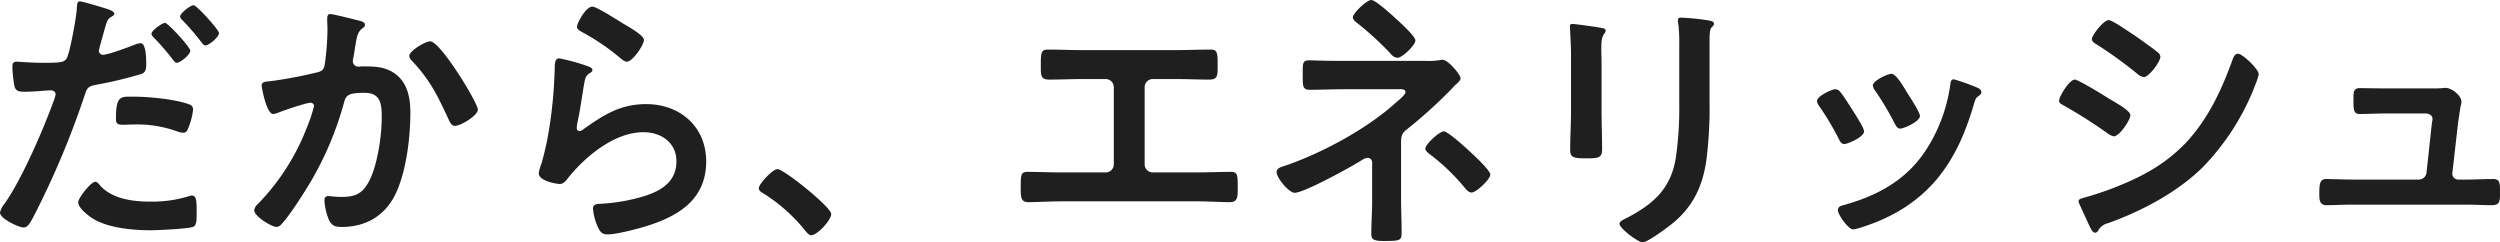 <svg xmlns="http://www.w3.org/2000/svg" width="635.39" height="61.6"><path d="M24.22 46.2c-1.12 0-4.34 4.13-4.34 5.18 0 1.47 2.31 3.22 3.43 3.99 3.92 2.59 10.36 3.15 14.98 3.15 1.75 0 9.66-.35 10.92-.91.84-.49.77-2.1.77-3.5 0-2.8 0-4.41-1.19-4.41a2.487 2.487 0 00-.7.14 31.619 31.619 0 01-9.94 1.4c-4.27 0-9.59-.63-12.67-4.06-.28-.35-.77-.98-1.26-.98zm5.25-16.03c0 1.19.35 1.54 1.75 1.54.91 0 1.75-.07 2.66-.07a29.929 29.929 0 0111.13 1.75 5.613 5.613 0 001.47.35c.7 0 .98-.28 1.26-.91a17.583 17.583 0 001.33-4.9 1.318 1.318 0 00-.98-1.4c-3.5-1.33-10.36-1.96-14.07-1.96-3.29 0-4.55-.42-4.55 5.6zM49.21 1.33c-.84 0-3.43 2.03-3.43 2.87 0 .35.35.7.56.91a60.125 60.125 0 014.83 5.6c.28.35.63.84 1.05.84.84 0 3.43-2.1 3.43-3.15 0-.84-5.67-7.07-6.44-7.07zM20.3.35c-.7 0-.7.7-.77 1.75-.07 2.03-1.75 11.34-2.59 12.74-.63 1.05-1.68 1.12-6.16 1.12-3.01 0-5.95-.28-6.58-.28-.84 0-1.05.49-1.05 1.26a30.051 30.051 0 00.56 5.11c.42 1.33 1.54 1.26 2.94 1.26 2.17 0 5.25-.35 6.23-.35.7 0 1.26.35 1.26 1.05a10.676 10.676 0 01-.56 1.82c-2.73 7.42-7.98 19.6-12.39 25.9A5.225 5.225 0 000 54.04c0 1.54 4.83 3.78 5.95 3.78 1.05 0 1.61-.98 2.52-2.66a218.083 218.083 0 0013.02-30.87c.63-1.96.84-2.31 2.87-2.73a105.331 105.331 0 0011.48-2.73c1.19-.35 1.33-1.33 1.33-2.52 0-1.05 0-5.32-1.4-5.32a3.762 3.762 0 00-1.47.35c-1.4.56-6.86 2.59-8.12 2.59a1.031 1.031 0 01-1.05-1.05c0-.35 1.47-5.46 1.68-6.23.49-1.54.56-1.82 1.61-2.45.21-.14.63-.35.63-.7 0-.77-1.96-1.26-2.59-1.47-.91-.28-5.53-1.68-6.16-1.68zm21.63 5.46c-.63 0-3.43 1.89-3.43 2.8 0 .35.42.77.63.98a61.607 61.607 0 014.83 5.6c.28.35.56.77.98.77.84 0 3.43-2.03 3.43-3.08 0-.84-5.67-7.07-6.44-7.07zm67.41 4.69c-1.26 0-5.32 2.45-5.32 3.71a1.811 1.811 0 00.63 1.19c4.69 4.97 6.58 8.96 9.38 14.98.35.7.7 1.61 1.61 1.61 1.4 0 5.81-2.59 5.81-4.13 0-1.75-9.52-17.36-12.11-17.36zM83.93 3.57c-.77 0-.77.84-.77 1.4 0 .84.07 1.61.07 2.38a64.545 64.545 0 01-.7 9.03c-.21 1.47-.91 1.82-2.31 2.1a109.493 109.493 0 01-11.62 2.17c-.91.07-2.1.07-2.1 1.12 0 .35 1.19 7.21 2.94 7.21a5.811 5.811 0 001.47-.42c1.19-.49 7-2.45 7.98-2.45a.846.846 0 01.91.91 38.414 38.414 0 01-1.75 5.25A57.452 57.452 0 0165.59 51.8a2.618 2.618 0 00-.98 1.61c0 1.61 4.48 4.27 5.67 4.27a1.921 1.921 0 001.26-.7c2.1-2.24 5.32-7.35 7-10.08a82.793 82.793 0 008.89-20.79c.49-1.96 1.19-2.52 5.18-2.52 4.2 0 4.41 2.87 4.41 6.37 0 4.48-1.05 11.76-3.08 15.82-1.75 3.43-3.5 4.27-7.28 4.27-1.4 0-2.59-.21-3.29-.21s-.91.49-.91 1.19A15.191 15.191 0 0083.65 56c.77 1.47 1.68 1.68 3.22 1.68 5.67 0 10.43-2.45 13.23-7.56 3.08-5.6 4.2-15.05 4.2-21.49 0-3.85-.77-7.91-4.27-10.15-2.52-1.61-5.11-1.61-7.98-1.61-.28 0-.56.07-.84.07a1.413 1.413 0 01-1.54-1.47 2.977 2.977 0 01.14-.77c.21-1.19.35-2.17.49-3.01.42-2.45.56-3.57 1.89-4.55.28-.21.56-.42.56-.84 0-.77-1.19-.98-1.75-1.12-1.05-.28-6.37-1.61-7.07-1.61zm58.24 11.27c-1.12 0-1.19 1.05-1.19 3.08 0 .49-.07.98-.07 1.54a111.814 111.814 0 01-1.68 15.26c-.42 2.31-.98 4.62-1.61 6.86a10.752 10.752 0 00-.7 2.45c0 2.03 4.69 2.73 5.32 2.73.98 0 1.54-.77 2.1-1.47 4.41-5.53 11.83-11.69 19.18-11.69 4.48 0 8.4 2.59 8.4 7.42 0 5.95-5.18 8.12-10.15 9.38a46.764 46.764 0 01-9.31 1.4c-.91.07-1.75.14-1.75 1.26a14.567 14.567 0 001.19 4.55c.63 1.33 1.05 1.96 2.59 1.96 2.17 0 6.93-1.26 9.1-1.89 8.47-2.52 15.89-6.72 15.89-16.66 0-8.82-6.65-14.56-15.26-14.56-6.65 0-10.85 2.8-16.03 6.44a1.563 1.563 0 01-.91.42c-.49 0-.7-.42-.7-.84a10.618 10.618 0 01.21-1.47c.7-3.22 1.12-6.51 1.68-9.73.28-1.4.35-2.03 1.47-2.73.28-.14.63-.35.63-.77 0-.56-.77-.77-1.26-.98a49.7 49.7 0 00-7.14-1.96zm4.48-8.05c0 .77.91 1.12 1.61 1.54a57.3 57.3 0 018.82 5.95c.56.42 1.47 1.4 2.24 1.4 1.47 0 4.34-4.27 4.34-5.53 0-1.19-4.06-3.43-5.11-4.06-1.26-.77-6.93-4.41-7.98-4.41-1.68 0-3.92 4.2-3.92 5.11zm46.2 41.09c0 .63.77 1.05 1.26 1.33a43.113 43.113 0 0110.64 9.52c.35.42.84 1.05 1.4 1.05 1.61 0 5.11-3.85 5.11-5.39 0-1.75-12.04-11.41-13.65-11.41-1.19 0-4.76 3.71-4.76 4.9zm82.6-35.14c-3.01 0-6.09-.14-9.1-.14-1.4 0-1.82.42-1.82 3.08v1.68c0 2.1.21 2.87 2.17 2.87 2.87 0 5.74-.14 8.68-.14h5.6a2.063 2.063 0 012.1 2.1v19.6a2.048 2.048 0 01-2.1 2.03h-10.92c-2.94 0-6.72-.14-8.82-.14-1.75 0-1.82.63-1.82 3.99 0 2.38 0 3.71 1.96 3.71 2.1 0 5.67-.21 8.68-.21h33.88c3.01 0 6.58.21 8.68.21 1.96 0 1.96-1.4 1.96-3.64 0-3.43-.07-4.06-1.82-4.06-2.1 0-5.95.14-8.82.14h-10.92a2.048 2.048 0 01-2.1-2.03v-19.6a2.063 2.063 0 012.1-2.1h5.6c2.94 0 5.81.14 8.68.14 1.96 0 2.17-.77 2.17-2.94v-1.68c0-2.59-.42-3.01-1.82-3.01-3.08 0-6.09.14-9.17.14zM348.53 0c-1.19 0-4.69 3.36-4.69 4.41 0 .7.84 1.26 1.4 1.68a77.3 77.3 0 018.26 7.63 2.481 2.481 0 001.68.98c1.19 0 4.55-3.22 4.55-4.41 0-1.05-3.64-4.34-4.55-5.18-1.05-.98-5.53-5.11-6.65-5.11zm18.41 33.39c-1.12 0-4.69 3.29-4.69 4.41 0 .42.49.84.77 1.12a52.074 52.074 0 019.03 8.54c.49.56 1.12 1.47 1.96 1.47 1.19 0 4.76-3.36 4.76-4.55 0-1.05-3.92-4.69-4.83-5.53-1.05-.98-5.88-5.46-7-5.46zm-25.06-17.92c-2.17 0-4.34 0-6.44-.07-.91 0-1.82-.07-2.73-.07-1.75 0-1.61.98-1.61 3.5 0 2.8-.14 3.99 1.75 3.99 3.01 0 6.02-.14 9.03-.14h13.09c.91 0 2.24-.21 2.24.77 0 .7-2.17 2.38-2.87 3.01-7.28 6.51-18.9 12.74-28.21 15.82-.7.21-1.68.56-1.68 1.47 0 1.4 3.08 5.25 4.62 5.25 2.38 0 14.49-6.65 17.08-8.33a3.4 3.4 0 011.47-.56 1.166 1.166 0 011.12 1.19v9.52c0 2.87-.21 5.74-.21 8.61 0 1.33.42 1.82 3.22 1.82 4.55 0 4.48-.21 4.48-2.59 0-2.66-.14-5.32-.14-7.98V36.54c0-1.82.07-2.59 1.54-3.71a119.651 119.651 0 0011.69-10.64 2.692 2.692 0 01.63-.63c.42-.42 1.26-1.05 1.26-1.68 0-.84-3.08-4.69-4.62-4.69-.14 0-.35.07-.49.07a18.587 18.587 0 01-3.99.21zm92.61-5.46c0-1.12.07-2.59.49-3.01.35-.35.63-.56.63-.98 0-.63-.84-.7-1.4-.84a61.166 61.166 0 00-6.93-.7c-.56 0-.84.14-.84.7a6.9 6.9 0 00.14 1.19 37.176 37.176 0 01.21 4.83v15.19a87.55 87.55 0 01-.84 13.51c-1.19 7.91-5.6 11.9-12.46 15.47-.56.28-1.89.84-1.89 1.47 0 1.26 4.83 4.76 5.88 4.76 1.26 0 6.51-3.92 7.7-4.9 5.25-4.34 7.63-9.59 8.54-16.24a106.416 106.416 0 00.77-14.91zm-27.44 6.51c0-1.61-.07-2.87-.07-3.92 0-2.17.14-3.22.77-4.06a1.554 1.554 0 00.35-.77c0-.63-.98-.63-2.45-.91-.98-.14-5.32-.77-6.02-.77-.49 0-.63.21-.63.7 0 .42.07.84.07 1.26.07 1.82.21 3.64.21 5.53v14.77c0 3.29-.21 6.51-.21 9.8 0 1.89.91 2.1 4.2 2.1s3.92-.28 3.92-2.45c0-3.15-.14-6.37-.14-9.52zm89.53 3.64c-.77 0-.84.77-.91 1.4a40.618 40.618 0 01-5.74 15.89c-5.04 8.19-12.67 12.32-21.7 14.77-.7.21-1.12.49-1.12 1.26 0 .98 2.59 4.83 3.92 4.83a12.373 12.373 0 002.17-.56c7.49-2.38 13.93-6.16 19.04-12.18 4.83-5.81 7.49-12.39 9.59-19.6.28-.84.35-1.05.91-1.47.35-.28.84-.56.84-1.05 0-.7-.7-1.05-1.26-1.26a47.51 47.51 0 00-5.74-2.03zm-12.39 2.52c-1.19-1.96-2.52-3.92-3.5-3.92-.91 0-4.69 1.75-4.69 2.94a2.361 2.361 0 00.63 1.4 75.406 75.406 0 014.9 8.26c.28.56.7 1.33 1.4 1.33.98 0 5.04-1.82 5.04-3.22 0-.91-2.52-4.76-3.15-5.74zm-17.71 0c-.91 0-4.69 1.75-4.69 3.01a2.593 2.593 0 00.56 1.26 69.23 69.23 0 015.04 8.47c.28.56.63 1.19 1.33 1.19.84 0 5.04-1.75 5.04-3.22 0-.91-2.38-4.55-3.01-5.53-.7-1.12-2.31-3.64-3.08-4.55a1.559 1.559 0 00-1.19-.63zm61.81 28.42a1.672 1.672 0 00.14.63l2.31 5.04c.42.84.98 2.38 1.75 2.38a.928.928 0 00.7-.42 3.87 3.87 0 012.66-2.03c8.54-3.08 17.43-7.77 23.94-14.14a61.812 61.812 0 0012.95-19.81c.07-.28.28-.63.42-1.12a15.271 15.271 0 00.91-2.73c0-1.4-4.2-5.25-5.25-5.25-.91 0-1.19.98-1.47 1.68-2.73 7.63-6.3 15.19-11.97 21.14-5.11 5.25-10.64 8.26-17.43 10.99a83.227 83.227 0 01-8.33 2.8c-.42.14-1.33.28-1.33.84zm-4.97-25.48c0 .63.7.91 1.19 1.19a124.152 124.152 0 0111.13 7.07 3.8 3.8 0 001.61.77c1.4 0 4.2-4.13 4.2-5.39 0-1.12-3.57-3.08-5.46-4.2-1.19-.77-7.77-4.83-8.68-4.83-1.33 0-3.99 4.27-3.99 5.39zm18.69-16.94c-1.89-1.26-5.25-3.57-6.09-3.57-1.26 0-4.27 3.85-4.27 4.83 0 .63.7 1.05 1.19 1.33a106.445 106.445 0 0110.29 7.42 3.527 3.527 0 001.75.91c1.26 0 4.2-3.92 4.2-5.18a1.638 1.638 0 00-.77-1.19c-1.26-1.05-3.78-2.8-5.25-3.85-.21-.14-.56-.42-1.05-.7zm64.61 13.79c-2.8 0-5.74-.07-6.93-.07-1.68 0-1.54 1.33-1.54 3.15 0 2.24 0 3.43 1.61 3.43 1.75 0 4.48-.14 6.86-.14h9.73c.91 0 1.89.35 1.89 1.47 0 .14-.21 1.19-.21 1.4l-1.33 12.25a1.963 1.963 0 01-1.96 1.68h-16.73c-1.89 0-5.6-.14-6.79-.14-1.61 0-1.75 1.26-1.75 3.64 0 1.4-.07 3.01 1.82 3.01 1.68 0 4.34-.14 6.72-.14h28.63c2.24 0 4.55.14 6.79.14 1.96 0 1.96-1.19 1.96-3.15 0-2.31.07-3.5-1.75-3.5-2.38 0-4.69.14-7 .14h-1.89a1.493 1.493 0 01-1.47-1.68l1.47-12.88c.07-.35.28-1.89.49-3.22.14-1.05.35-1.4.35-1.96 0-1.61-2.45-3.57-4.06-3.57-.28 0-.7.07-.98.07-.7.07-1.54.07-2.38.07z" fill="#1f1f1f"/></svg>